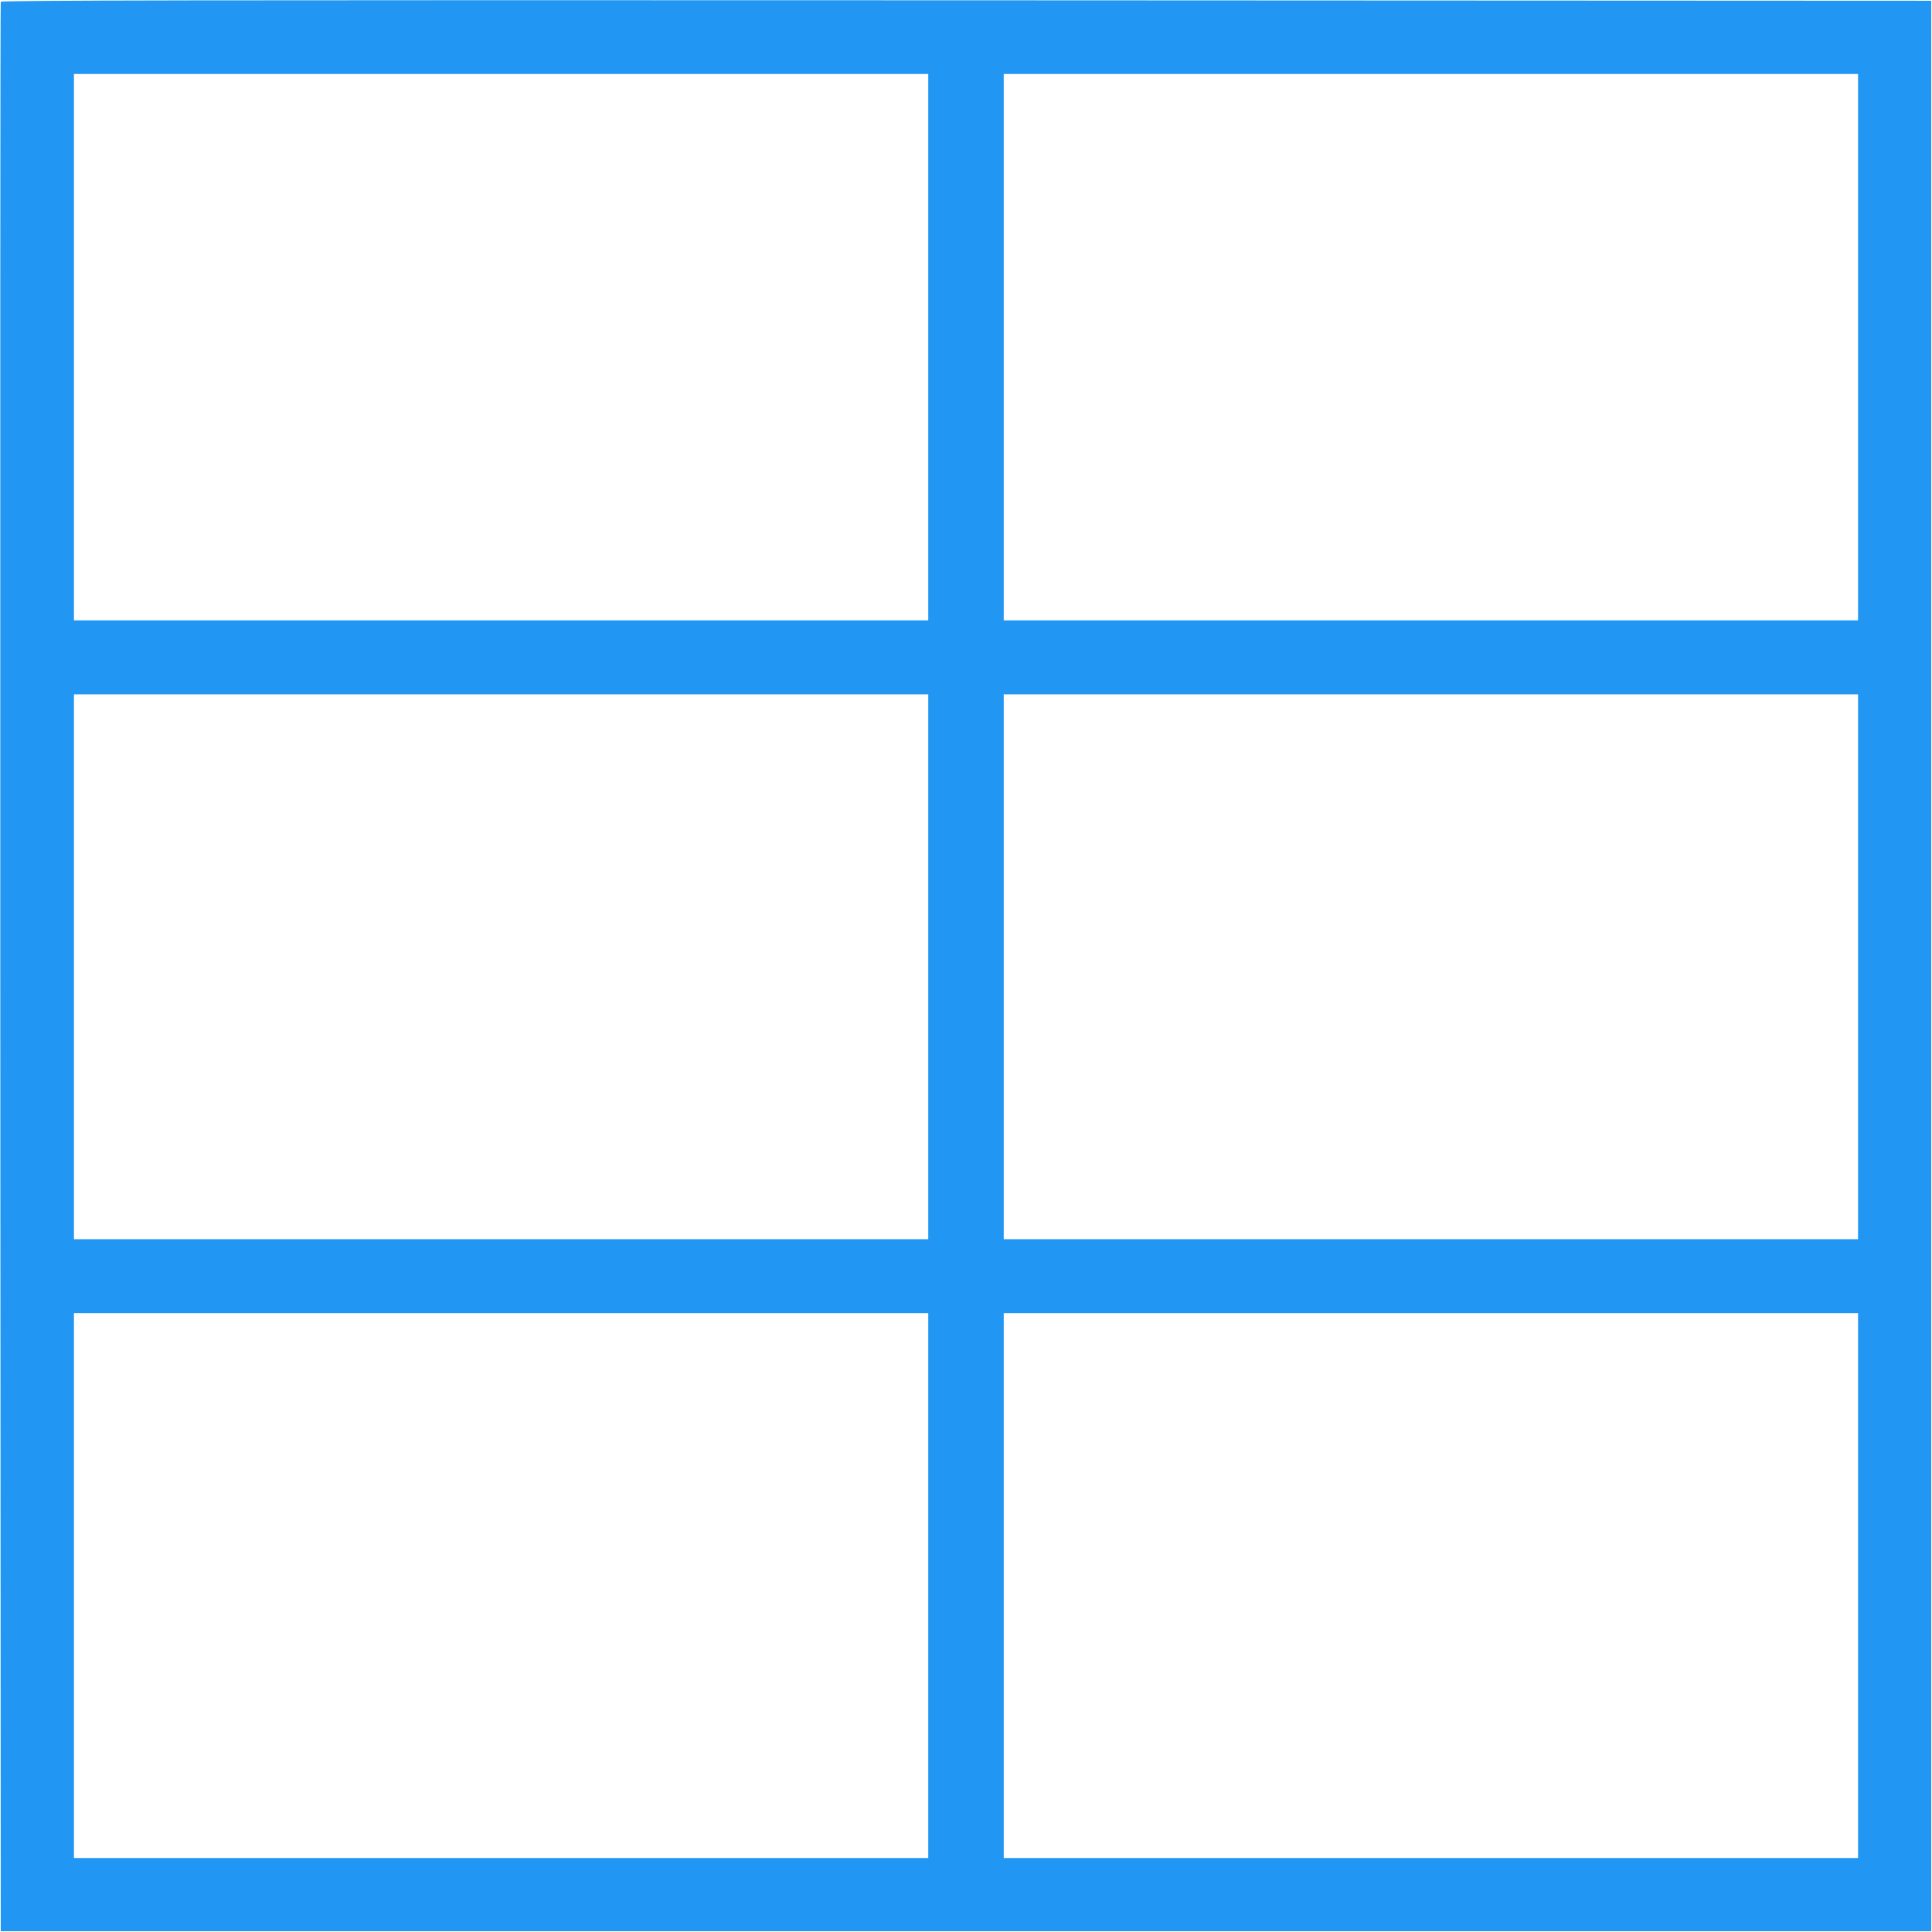 <?xml version="1.0" standalone="no"?>
<!DOCTYPE svg PUBLIC "-//W3C//DTD SVG 20010904//EN"
 "http://www.w3.org/TR/2001/REC-SVG-20010904/DTD/svg10.dtd">
<svg version="1.0" xmlns="http://www.w3.org/2000/svg"
 width="1280pt" height="1280pt" viewBox="0 0 1280 1280"
 preserveAspectRatio="xMidYMid meet">
<g transform="translate(0,1280) scale(0.1,-0.1)"
fill="#2196f3" stroke="none">
<path d="M5 12788 c-3 -7 -4 -2886 -3 -6398 l3 -6385 6395 0 6395 0 0 6395 0
6395 -6393 3 c-5109 2 -6394 0 -6397 -10z m6145 -2288 l0 -1810 -2830 0 -2830
0 0 1810 0 1810 2830 0 2830 0 0 -1810z m6160 0 l0 -1810 -2830 0 -2830 0 0
1810 0 1810 2830 0 2830 0 0 -1810z m-6160 -4105 l0 -1805 -2830 0 -2830 0 0
1805 0 1805 2830 0 2830 0 0 -1805z m6160 0 l0 -1805 -2830 0 -2830 0 0 1805
0 1805 2830 0 2830 0 0 -1805z m-6160 -4100 l0 -1805 -2830 0 -2830 0 0 1805
0 1805 2830 0 2830 0 0 -1805z m6160 0 l0 -1805 -2830 0 -2830 0 0 1805 0
1805 2830 0 2830 0 0 -1805z"/>
</g>
</svg>
